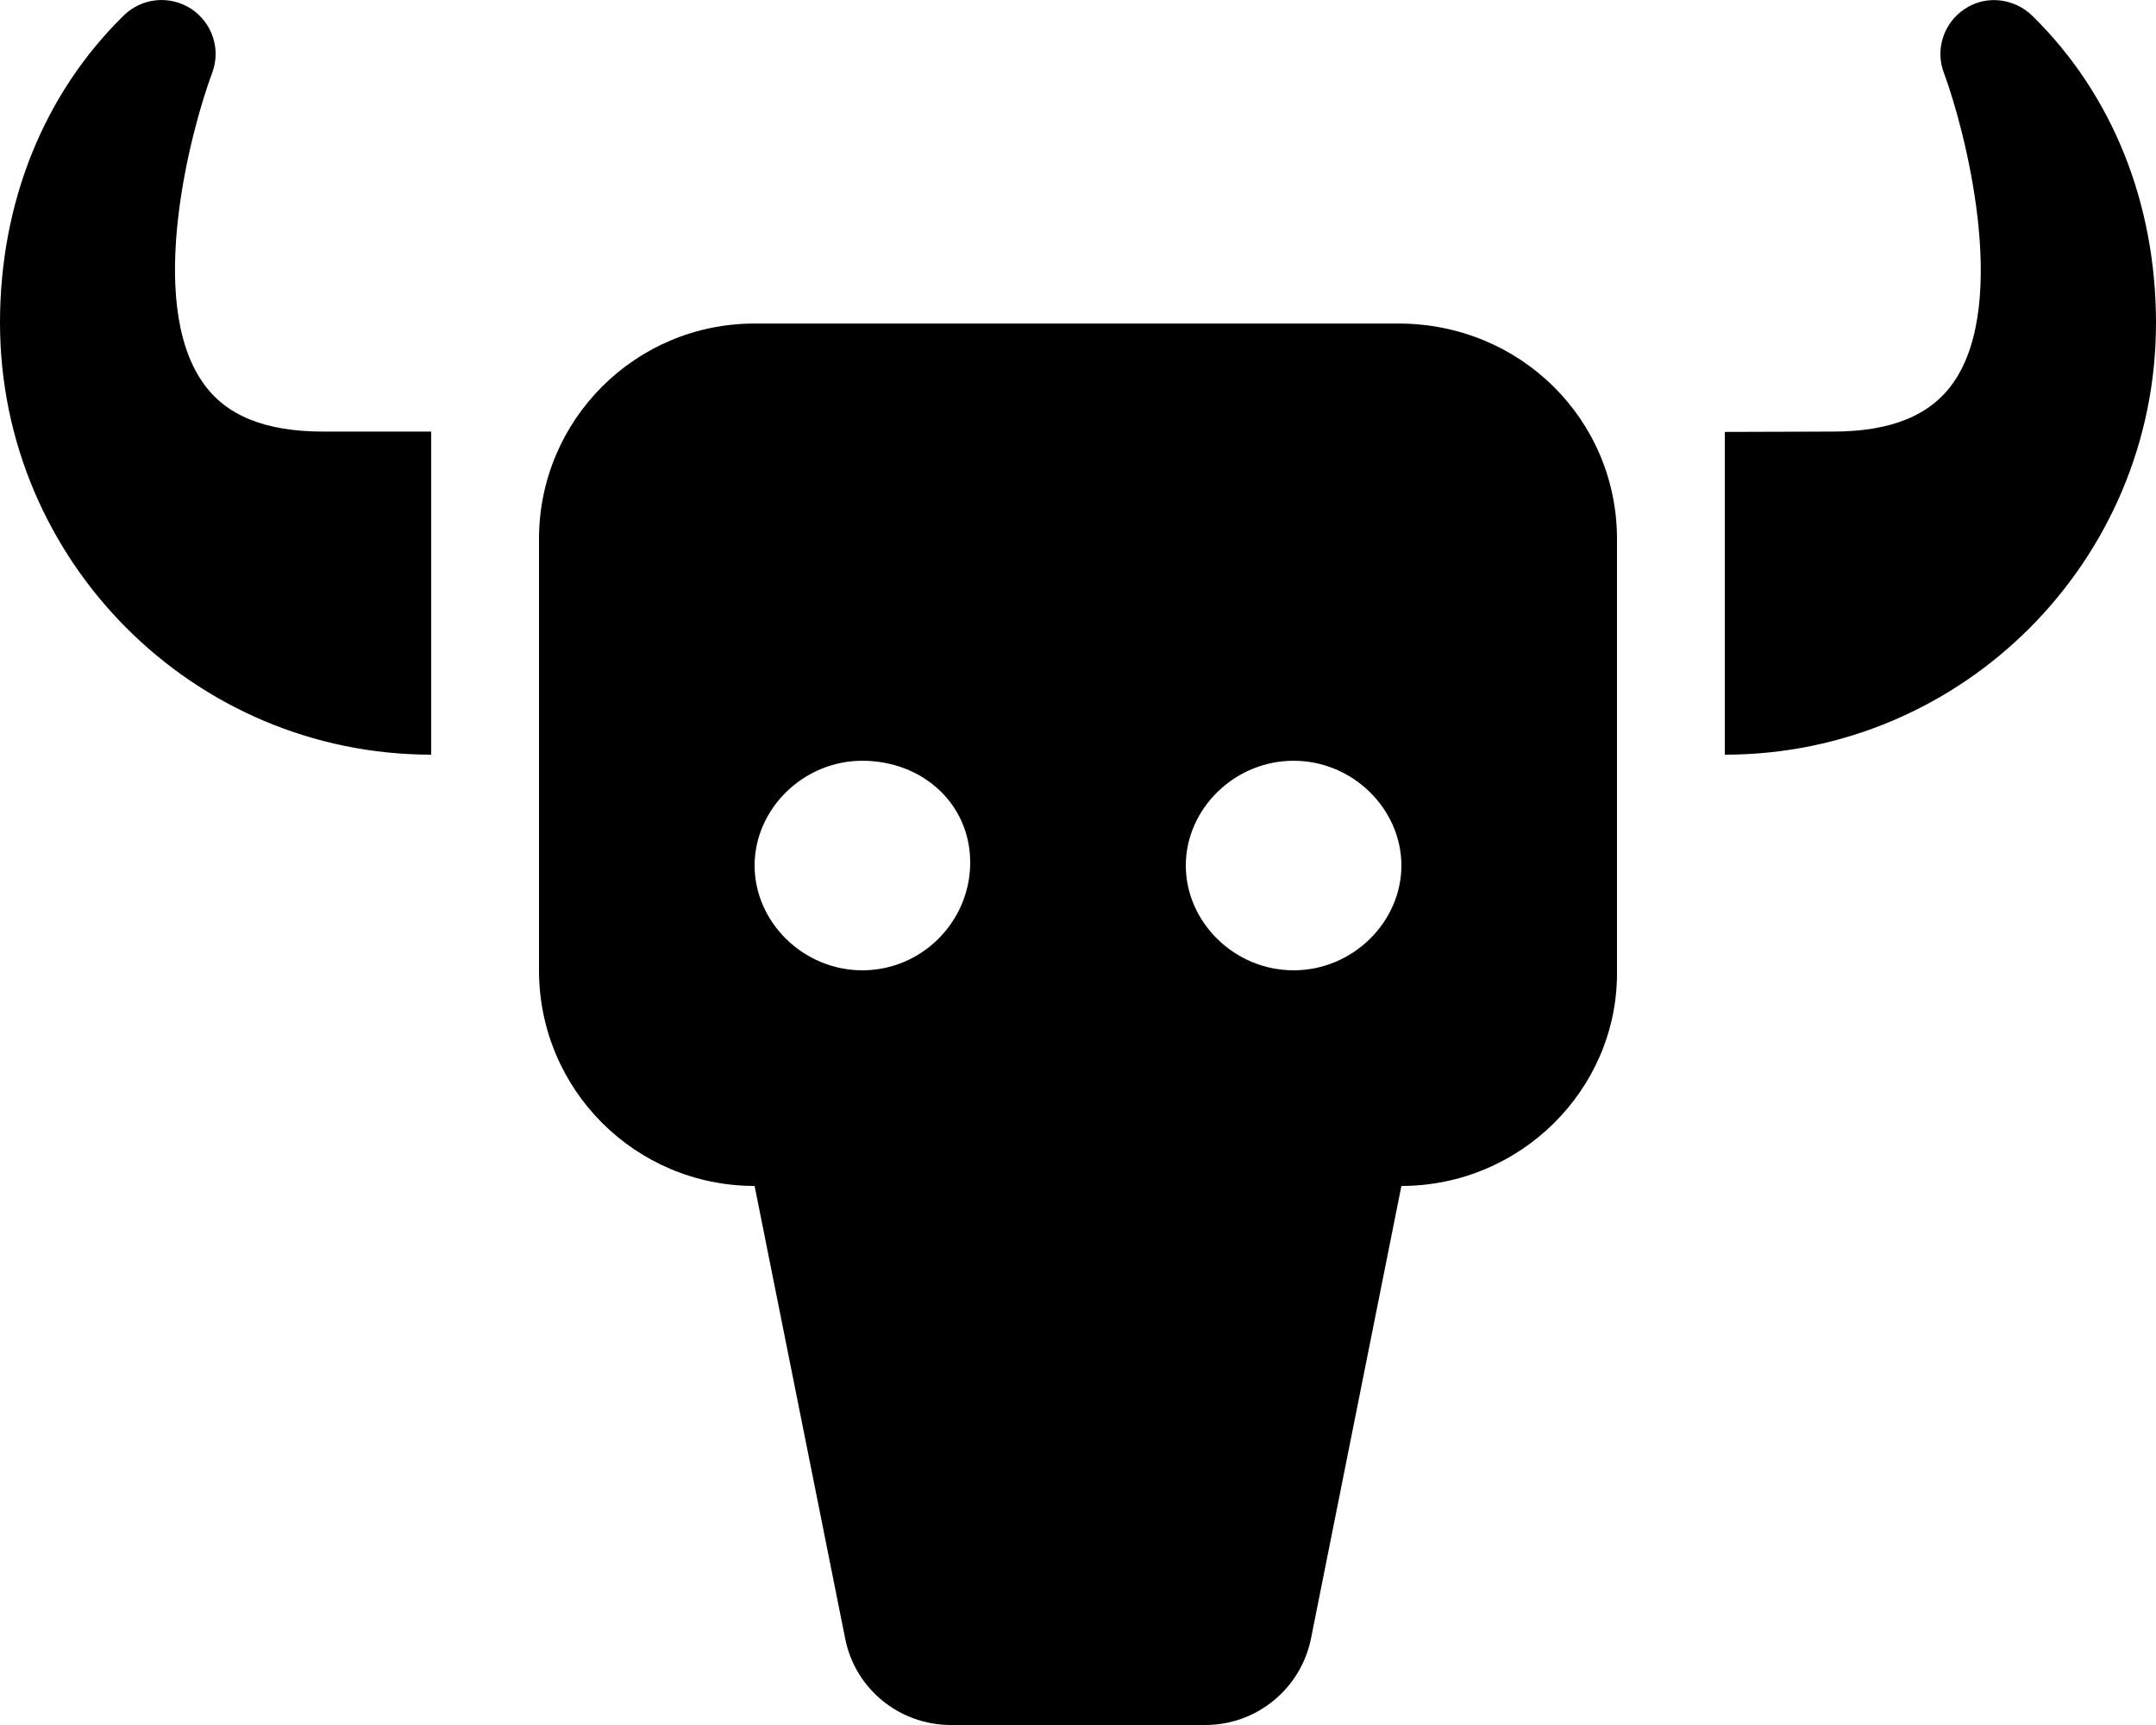 <svg xmlns="http://www.w3.org/2000/svg" viewBox="0 0 640 512"><!--! Font Awesome Pro 6.1.1 by @fontawesome - https://fontawesome.com License - https://fontawesome.com/license (Commercial License) Copyright 2022 Fonticons, Inc. --><path d="M415.1 96.03H224c-35.38 0-64 28.59-64 63.97V288C160 323.4 188.6 352 224 352l26.88 134.3C253.8 501.3 267 512 282.3 512h75.48c15.25 0 28.4-10.75 31.4-25.75L416 352c35.38 0 64-28.62 64-63.1V160C480 124.6 451.4 96.03 415.1 96.03zM256 288c-17.62 0-32-14.37-32-31.1s14.38-31.1 32-31.1S288 238.4 288 256S273.6 288 256 288zM384 288c-17.62 0-32-14.37-32-31.1s14.38-31.1 32-31.1s32 14.37 32 31.1S401.6 288 384 288zM60.12 113.4C43.37 89.29 56.5 38.96 63 21.58c2.625-7.002 0-14.83-6.25-18.96c-6.375-4.125-14.62-3.292-20 1.958C13 27.83 0 60.16 0 95.79c0 70.63 57.38 128.2 128 128.2V128.1L96 128.1C78.63 128.1 66.88 123.3 60.12 113.4zM603.3 4.701c-5.375-5.248-13.71-6.247-19.96-2.124c-6.375 4.123-9.007 12.18-6.257 19.18c6 16.12 19.59 67.59 2.84 91.7C573.1 123.3 561.4 128.1 544 128.1L512 128.2v95.8c70.63 0 128-57.53 128-128.1C640 60.23 627 27.94 603.3 4.701z"/></svg>
